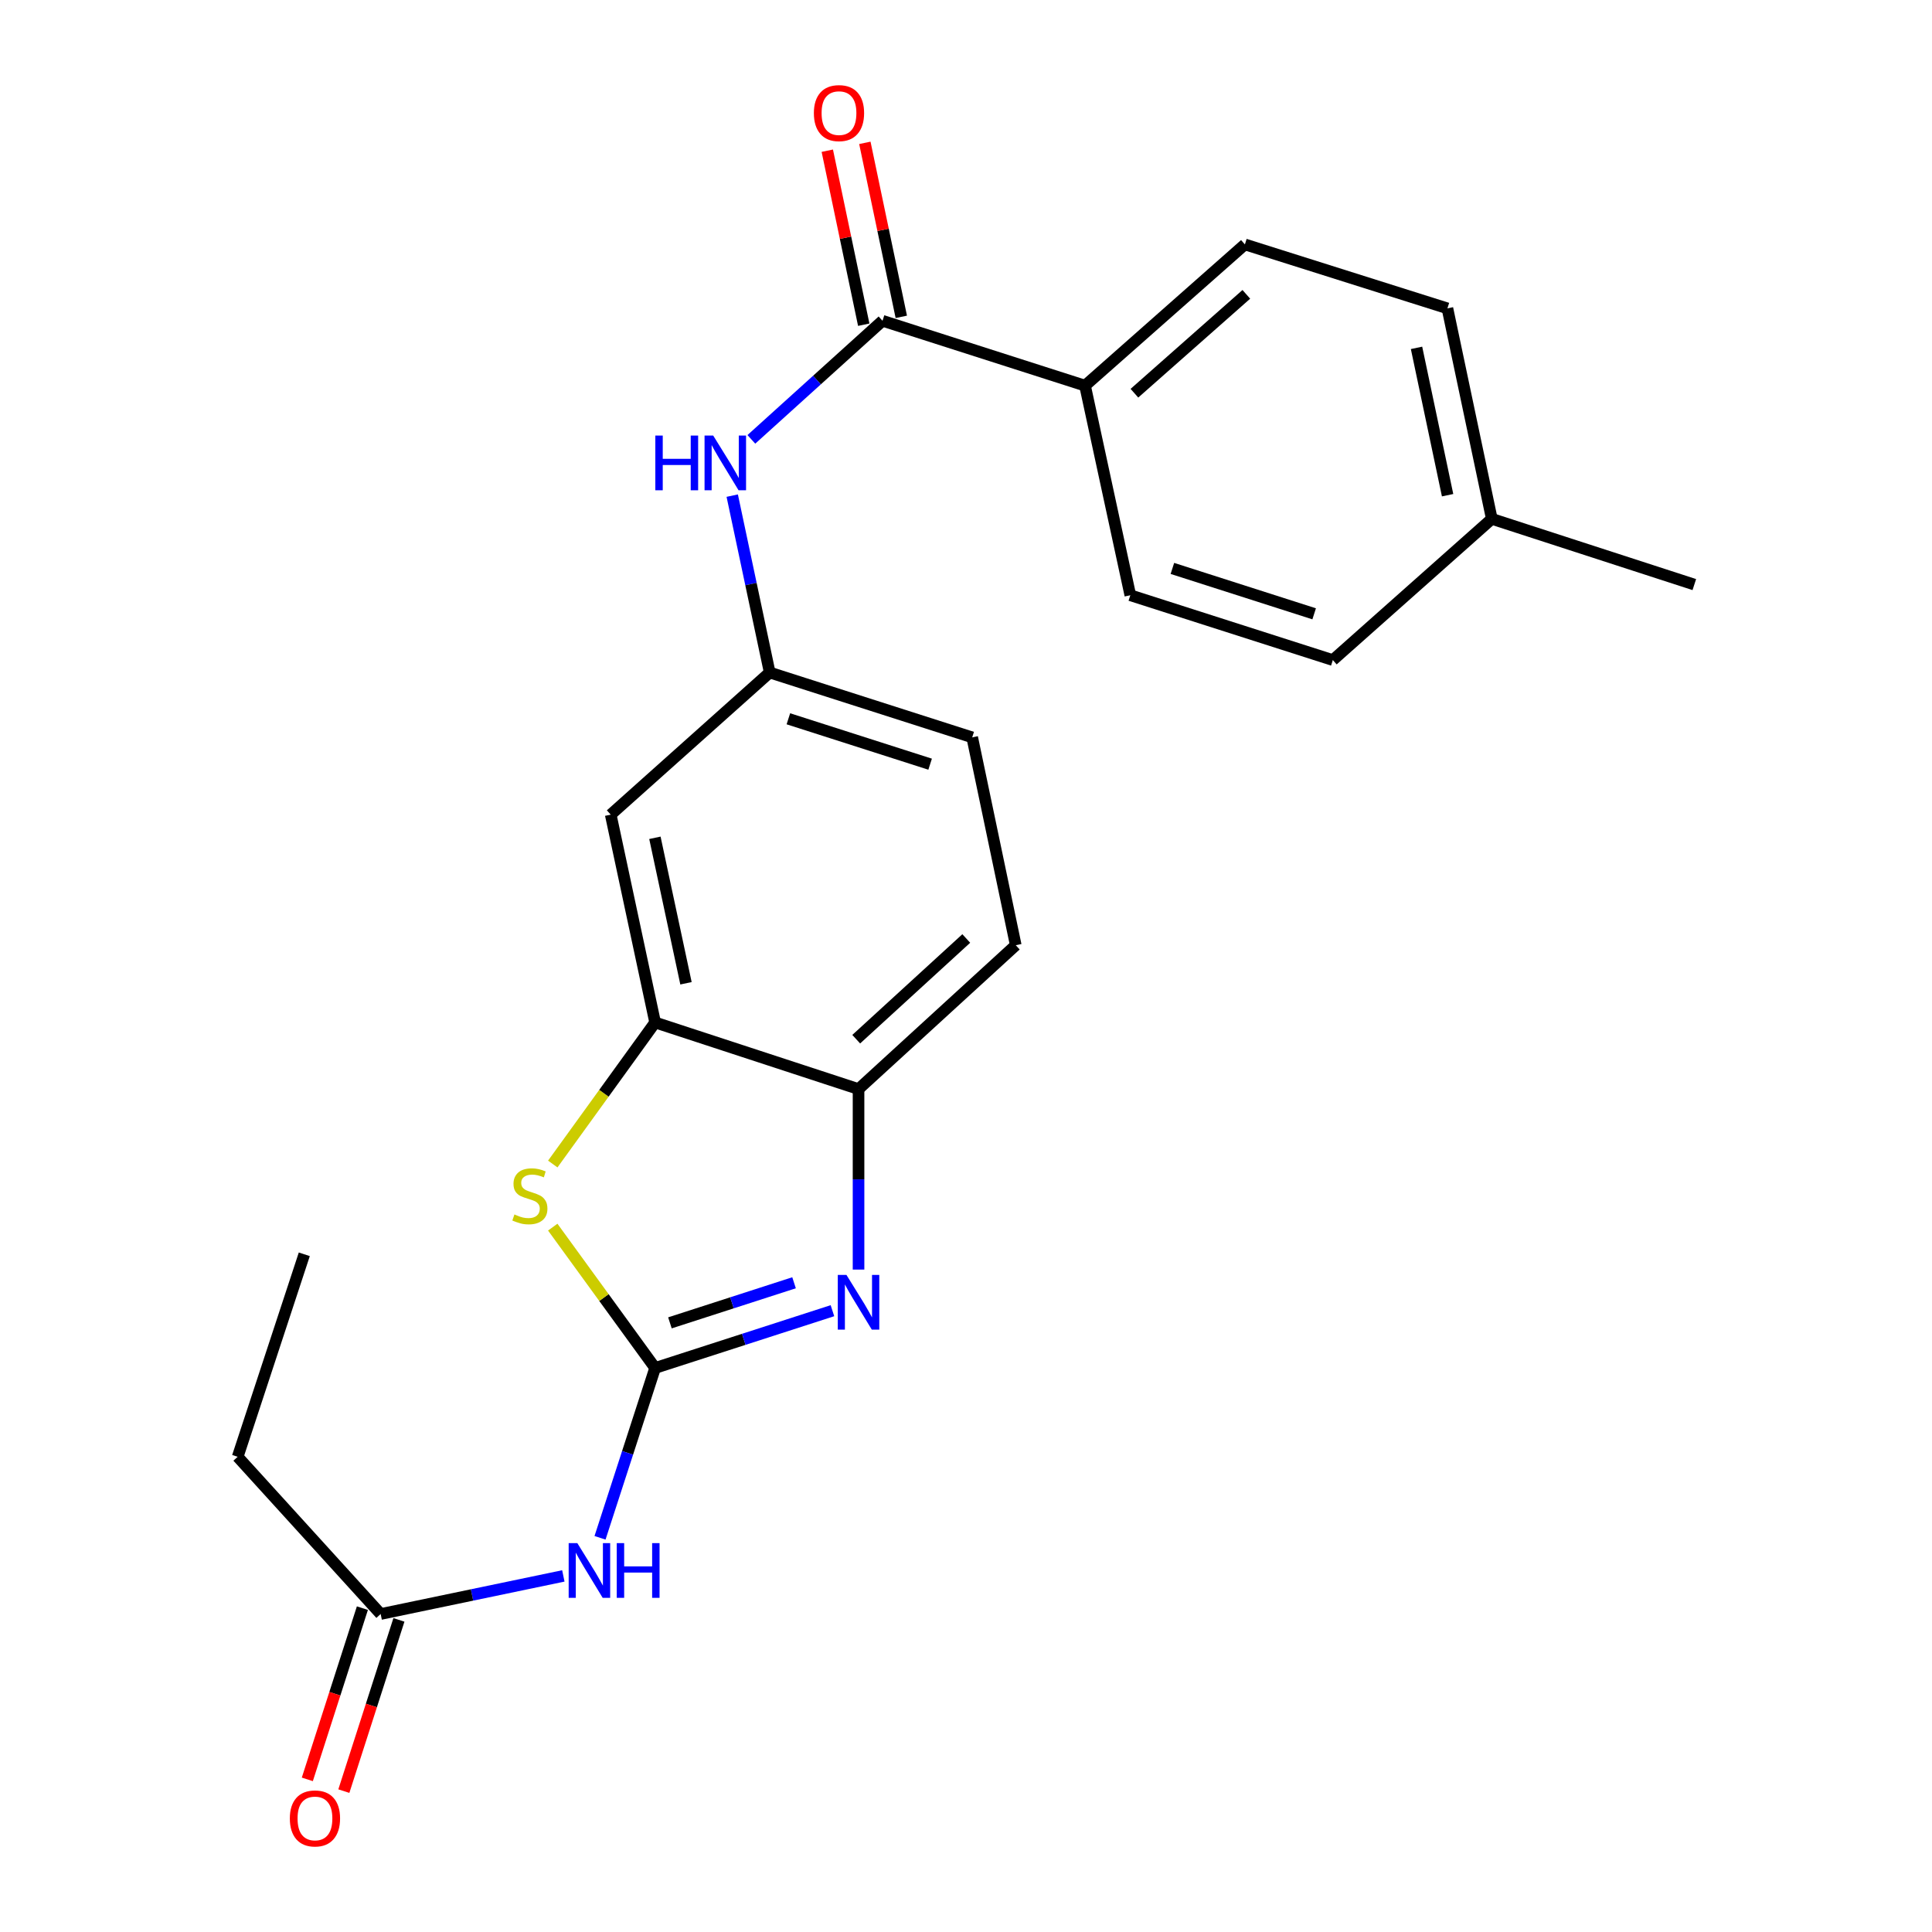 <?xml version='1.0' encoding='iso-8859-1'?>
<svg version='1.1' baseProfile='full'
              xmlns='http://www.w3.org/2000/svg'
                      xmlns:rdkit='http://www.rdkit.org/xml'
                      xmlns:xlink='http://www.w3.org/1999/xlink'
                  xml:space='preserve'
width='1000px' height='1000px' viewBox='0 0 1000 1000'>
<!-- END OF HEADER -->
<rect style='opacity:1.0;fill:#FFFFFF;stroke:none' width='1000' height='1000' x='0' y='0'> </rect>
<path class='bond-0' d='M 339.091,708.056 L 384.981,693.234' style='fill:none;fill-rule:evenodd;stroke:#000000;stroke-width:6px;stroke-linecap:butt;stroke-linejoin:miter;stroke-opacity:1' />
<path class='bond-0' d='M 384.981,693.234 L 430.872,678.412' style='fill:none;fill-rule:evenodd;stroke:#0000FF;stroke-width:6px;stroke-linecap:butt;stroke-linejoin:miter;stroke-opacity:1' />
<path class='bond-0' d='M 346.754,684.71 L 378.877,674.334' style='fill:none;fill-rule:evenodd;stroke:#000000;stroke-width:6px;stroke-linecap:butt;stroke-linejoin:miter;stroke-opacity:1' />
<path class='bond-0' d='M 378.877,674.334 L 411,663.958' style='fill:none;fill-rule:evenodd;stroke:#0000FF;stroke-width:6px;stroke-linecap:butt;stroke-linejoin:miter;stroke-opacity:1' />
<path class='bond-1' d='M 339.091,708.056 L 312.597,671.609' style='fill:none;fill-rule:evenodd;stroke:#000000;stroke-width:6px;stroke-linecap:butt;stroke-linejoin:miter;stroke-opacity:1' />
<path class='bond-1' d='M 312.597,671.609 L 286.103,635.162' style='fill:none;fill-rule:evenodd;stroke:#CCCC00;stroke-width:6px;stroke-linecap:butt;stroke-linejoin:miter;stroke-opacity:1' />
<path class='bond-2' d='M 339.091,708.056 L 324.832,752.01' style='fill:none;fill-rule:evenodd;stroke:#000000;stroke-width:6px;stroke-linecap:butt;stroke-linejoin:miter;stroke-opacity:1' />
<path class='bond-2' d='M 324.832,752.01 L 310.572,795.964' style='fill:none;fill-rule:evenodd;stroke:#0000FF;stroke-width:6px;stroke-linecap:butt;stroke-linejoin:miter;stroke-opacity:1' />
<path class='bond-5' d='M 444.378,657.131 L 444.378,610.42' style='fill:none;fill-rule:evenodd;stroke:#0000FF;stroke-width:6px;stroke-linecap:butt;stroke-linejoin:miter;stroke-opacity:1' />
<path class='bond-5' d='M 444.378,610.42 L 444.378,563.709' style='fill:none;fill-rule:evenodd;stroke:#000000;stroke-width:6px;stroke-linecap:butt;stroke-linejoin:miter;stroke-opacity:1' />
<path class='bond-3' d='M 286.112,602.497 L 312.602,565.862' style='fill:none;fill-rule:evenodd;stroke:#CCCC00;stroke-width:6px;stroke-linecap:butt;stroke-linejoin:miter;stroke-opacity:1' />
<path class='bond-3' d='M 312.602,565.862 L 339.091,529.228' style='fill:none;fill-rule:evenodd;stroke:#000000;stroke-width:6px;stroke-linecap:butt;stroke-linejoin:miter;stroke-opacity:1' />
<path class='bond-8' d='M 291.585,815.694 L 244.307,825.552' style='fill:none;fill-rule:evenodd;stroke:#0000FF;stroke-width:6px;stroke-linecap:butt;stroke-linejoin:miter;stroke-opacity:1' />
<path class='bond-8' d='M 244.307,825.552 L 197.028,835.41' style='fill:none;fill-rule:evenodd;stroke:#000000;stroke-width:6px;stroke-linecap:butt;stroke-linejoin:miter;stroke-opacity:1' />
<path class='bond-7' d='M 339.091,529.228 L 316.107,421.657' style='fill:none;fill-rule:evenodd;stroke:#000000;stroke-width:6px;stroke-linecap:butt;stroke-linejoin:miter;stroke-opacity:1' />
<path class='bond-7' d='M 355.066,508.942 L 338.978,433.643' style='fill:none;fill-rule:evenodd;stroke:#000000;stroke-width:6px;stroke-linecap:butt;stroke-linejoin:miter;stroke-opacity:1' />
<path class='bond-23' d='M 339.091,529.228 L 444.378,563.709' style='fill:none;fill-rule:evenodd;stroke:#000000;stroke-width:6px;stroke-linecap:butt;stroke-linejoin:miter;stroke-opacity:1' />
<path class='bond-4' d='M 456.791,166.033 L 422.844,196.725' style='fill:none;fill-rule:evenodd;stroke:#000000;stroke-width:6px;stroke-linecap:butt;stroke-linejoin:miter;stroke-opacity:1' />
<path class='bond-4' d='M 422.844,196.725 L 388.898,227.417' style='fill:none;fill-rule:evenodd;stroke:#0000FF;stroke-width:6px;stroke-linecap:butt;stroke-linejoin:miter;stroke-opacity:1' />
<path class='bond-9' d='M 456.791,166.033 L 561.614,199.609' style='fill:none;fill-rule:evenodd;stroke:#000000;stroke-width:6px;stroke-linecap:butt;stroke-linejoin:miter;stroke-opacity:1' />
<path class='bond-11' d='M 466.511,163.997 L 457.078,118.965' style='fill:none;fill-rule:evenodd;stroke:#000000;stroke-width:6px;stroke-linecap:butt;stroke-linejoin:miter;stroke-opacity:1' />
<path class='bond-11' d='M 457.078,118.965 L 447.646,73.934' style='fill:none;fill-rule:evenodd;stroke:#FF0000;stroke-width:6px;stroke-linecap:butt;stroke-linejoin:miter;stroke-opacity:1' />
<path class='bond-11' d='M 447.071,168.068 L 437.639,123.037' style='fill:none;fill-rule:evenodd;stroke:#000000;stroke-width:6px;stroke-linecap:butt;stroke-linejoin:miter;stroke-opacity:1' />
<path class='bond-11' d='M 437.639,123.037 L 428.207,78.005' style='fill:none;fill-rule:evenodd;stroke:#FF0000;stroke-width:6px;stroke-linecap:butt;stroke-linejoin:miter;stroke-opacity:1' />
<path class='bond-13' d='M 444.378,563.709 L 525.753,489.241' style='fill:none;fill-rule:evenodd;stroke:#000000;stroke-width:6px;stroke-linecap:butt;stroke-linejoin:miter;stroke-opacity:1' />
<path class='bond-13' d='M 443.176,537.887 L 500.139,485.759' style='fill:none;fill-rule:evenodd;stroke:#000000;stroke-width:6px;stroke-linecap:butt;stroke-linejoin:miter;stroke-opacity:1' />
<path class='bond-6' d='M 379.002,256.54 L 388.701,302.317' style='fill:none;fill-rule:evenodd;stroke:#0000FF;stroke-width:6px;stroke-linecap:butt;stroke-linejoin:miter;stroke-opacity:1' />
<path class='bond-6' d='M 388.701,302.317 L 398.399,348.094' style='fill:none;fill-rule:evenodd;stroke:#000000;stroke-width:6px;stroke-linecap:butt;stroke-linejoin:miter;stroke-opacity:1' />
<path class='bond-10' d='M 316.107,421.657 L 398.399,348.094' style='fill:none;fill-rule:evenodd;stroke:#000000;stroke-width:6px;stroke-linecap:butt;stroke-linejoin:miter;stroke-opacity:1' />
<path class='bond-12' d='M 187.575,832.37 L 173.321,876.685' style='fill:none;fill-rule:evenodd;stroke:#000000;stroke-width:6px;stroke-linecap:butt;stroke-linejoin:miter;stroke-opacity:1' />
<path class='bond-12' d='M 173.321,876.685 L 159.067,921.001' style='fill:none;fill-rule:evenodd;stroke:#FF0000;stroke-width:6px;stroke-linecap:butt;stroke-linejoin:miter;stroke-opacity:1' />
<path class='bond-12' d='M 206.482,838.451 L 192.228,882.767' style='fill:none;fill-rule:evenodd;stroke:#000000;stroke-width:6px;stroke-linecap:butt;stroke-linejoin:miter;stroke-opacity:1' />
<path class='bond-12' d='M 192.228,882.767 L 177.974,927.082' style='fill:none;fill-rule:evenodd;stroke:#FF0000;stroke-width:6px;stroke-linecap:butt;stroke-linejoin:miter;stroke-opacity:1' />
<path class='bond-20' d='M 197.028,835.41 L 123.023,754.035' style='fill:none;fill-rule:evenodd;stroke:#000000;stroke-width:6px;stroke-linecap:butt;stroke-linejoin:miter;stroke-opacity:1' />
<path class='bond-14' d='M 561.614,199.609 L 644.358,126.509' style='fill:none;fill-rule:evenodd;stroke:#000000;stroke-width:6px;stroke-linecap:butt;stroke-linejoin:miter;stroke-opacity:1' />
<path class='bond-14' d='M 587.175,203.529 L 645.096,152.358' style='fill:none;fill-rule:evenodd;stroke:#000000;stroke-width:6px;stroke-linecap:butt;stroke-linejoin:miter;stroke-opacity:1' />
<path class='bond-15' d='M 561.614,199.609 L 585.05,308.095' style='fill:none;fill-rule:evenodd;stroke:#000000;stroke-width:6px;stroke-linecap:butt;stroke-linejoin:miter;stroke-opacity:1' />
<path class='bond-24' d='M 398.399,348.094 L 503.211,381.659' style='fill:none;fill-rule:evenodd;stroke:#000000;stroke-width:6px;stroke-linecap:butt;stroke-linejoin:miter;stroke-opacity:1' />
<path class='bond-24' d='M 408.063,372.043 L 481.432,395.539' style='fill:none;fill-rule:evenodd;stroke:#000000;stroke-width:6px;stroke-linecap:butt;stroke-linejoin:miter;stroke-opacity:1' />
<path class='bond-16' d='M 525.753,489.241 L 503.211,381.659' style='fill:none;fill-rule:evenodd;stroke:#000000;stroke-width:6px;stroke-linecap:butt;stroke-linejoin:miter;stroke-opacity:1' />
<path class='bond-17' d='M 644.358,126.509 L 749.181,159.611' style='fill:none;fill-rule:evenodd;stroke:#000000;stroke-width:6px;stroke-linecap:butt;stroke-linejoin:miter;stroke-opacity:1' />
<path class='bond-18' d='M 585.05,308.095 L 689.873,341.661' style='fill:none;fill-rule:evenodd;stroke:#000000;stroke-width:6px;stroke-linecap:butt;stroke-linejoin:miter;stroke-opacity:1' />
<path class='bond-18' d='M 606.83,294.215 L 680.207,317.711' style='fill:none;fill-rule:evenodd;stroke:#000000;stroke-width:6px;stroke-linecap:butt;stroke-linejoin:miter;stroke-opacity:1' />
<path class='bond-25' d='M 749.181,159.611 L 772.154,268.561' style='fill:none;fill-rule:evenodd;stroke:#000000;stroke-width:6px;stroke-linecap:butt;stroke-linejoin:miter;stroke-opacity:1' />
<path class='bond-25' d='M 733.193,180.051 L 749.274,256.316' style='fill:none;fill-rule:evenodd;stroke:#000000;stroke-width:6px;stroke-linecap:butt;stroke-linejoin:miter;stroke-opacity:1' />
<path class='bond-19' d='M 689.873,341.661 L 772.154,268.561' style='fill:none;fill-rule:evenodd;stroke:#000000;stroke-width:6px;stroke-linecap:butt;stroke-linejoin:miter;stroke-opacity:1' />
<path class='bond-21' d='M 772.154,268.561 L 876.977,302.578' style='fill:none;fill-rule:evenodd;stroke:#000000;stroke-width:6px;stroke-linecap:butt;stroke-linejoin:miter;stroke-opacity:1' />
<path class='bond-22' d='M 123.023,754.035 L 157.504,649.223' style='fill:none;fill-rule:evenodd;stroke:#000000;stroke-width:6px;stroke-linecap:butt;stroke-linejoin:miter;stroke-opacity:1' />
<path  class='atom-1' d='M 438.118 659.889
L 447.398 674.889
Q 448.318 676.369, 449.798 679.049
Q 451.278 681.729, 451.358 681.889
L 451.358 659.889
L 455.118 659.889
L 455.118 688.209
L 451.238 688.209
L 441.278 671.809
Q 440.118 669.889, 438.878 667.689
Q 437.678 665.489, 437.318 664.809
L 437.318 688.209
L 433.638 688.209
L 433.638 659.889
L 438.118 659.889
' fill='#0000FF'/>
<path  class='atom-2' d='M 266.266 628.599
Q 266.586 628.719, 267.906 629.279
Q 269.226 629.839, 270.666 630.199
Q 272.146 630.519, 273.586 630.519
Q 276.266 630.519, 277.826 629.239
Q 279.386 627.919, 279.386 625.639
Q 279.386 624.079, 278.586 623.119
Q 277.826 622.159, 276.626 621.639
Q 275.426 621.119, 273.426 620.519
Q 270.906 619.759, 269.386 619.039
Q 267.906 618.319, 266.826 616.799
Q 265.786 615.279, 265.786 612.719
Q 265.786 609.159, 268.186 606.959
Q 270.626 604.759, 275.426 604.759
Q 278.706 604.759, 282.426 606.319
L 281.506 609.399
Q 278.106 607.999, 275.546 607.999
Q 272.786 607.999, 271.266 609.159
Q 269.746 610.279, 269.786 612.239
Q 269.786 613.759, 270.546 614.679
Q 271.346 615.599, 272.466 616.119
Q 273.626 616.639, 275.546 617.239
Q 278.106 618.039, 279.626 618.839
Q 281.146 619.639, 282.226 621.279
Q 283.346 622.879, 283.346 625.639
Q 283.346 629.559, 280.706 631.679
Q 278.106 633.759, 273.746 633.759
Q 271.226 633.759, 269.306 633.199
Q 267.426 632.679, 265.186 631.759
L 266.266 628.599
' fill='#CCCC00'/>
<path  class='atom-3' d='M 298.824 798.719
L 308.104 813.719
Q 309.024 815.199, 310.504 817.879
Q 311.984 820.559, 312.064 820.719
L 312.064 798.719
L 315.824 798.719
L 315.824 827.039
L 311.944 827.039
L 301.984 810.639
Q 300.824 808.719, 299.584 806.519
Q 298.384 804.319, 298.024 803.639
L 298.024 827.039
L 294.344 827.039
L 294.344 798.719
L 298.824 798.719
' fill='#0000FF'/>
<path  class='atom-3' d='M 319.224 798.719
L 323.064 798.719
L 323.064 810.759
L 337.544 810.759
L 337.544 798.719
L 341.384 798.719
L 341.384 827.039
L 337.544 827.039
L 337.544 813.959
L 323.064 813.959
L 323.064 827.039
L 319.224 827.039
L 319.224 798.719
' fill='#0000FF'/>
<path  class='atom-7' d='M 339.195 225.447
L 343.035 225.447
L 343.035 237.487
L 357.515 237.487
L 357.515 225.447
L 361.355 225.447
L 361.355 253.767
L 357.515 253.767
L 357.515 240.687
L 343.035 240.687
L 343.035 253.767
L 339.195 253.767
L 339.195 225.447
' fill='#0000FF'/>
<path  class='atom-7' d='M 369.155 225.447
L 378.435 240.447
Q 379.355 241.927, 380.835 244.607
Q 382.315 247.287, 382.395 247.447
L 382.395 225.447
L 386.155 225.447
L 386.155 253.767
L 382.275 253.767
L 372.315 237.367
Q 371.155 235.447, 369.915 233.247
Q 368.715 231.047, 368.355 230.367
L 368.355 253.767
L 364.675 253.767
L 364.675 225.447
L 369.155 225.447
' fill='#0000FF'/>
<path  class='atom-12' d='M 421.259 58.542
Q 421.259 51.742, 424.619 47.942
Q 427.979 44.142, 434.259 44.142
Q 440.539 44.142, 443.899 47.942
Q 447.259 51.742, 447.259 58.542
Q 447.259 65.422, 443.859 69.342
Q 440.459 73.222, 434.259 73.222
Q 428.019 73.222, 424.619 69.342
Q 421.259 65.462, 421.259 58.542
M 434.259 70.022
Q 438.579 70.022, 440.899 67.142
Q 443.259 64.222, 443.259 58.542
Q 443.259 52.982, 440.899 50.182
Q 438.579 47.342, 434.259 47.342
Q 429.939 47.342, 427.579 50.142
Q 425.259 52.942, 425.259 58.542
Q 425.259 64.262, 427.579 67.142
Q 429.939 70.022, 434.259 70.022
' fill='#FF0000'/>
<path  class='atom-13' d='M 150.021 941.218
Q 150.021 934.418, 153.381 930.618
Q 156.741 926.818, 163.021 926.818
Q 169.301 926.818, 172.661 930.618
Q 176.021 934.418, 176.021 941.218
Q 176.021 948.098, 172.621 952.018
Q 169.221 955.898, 163.021 955.898
Q 156.781 955.898, 153.381 952.018
Q 150.021 948.138, 150.021 941.218
M 163.021 952.698
Q 167.341 952.698, 169.661 949.818
Q 172.021 946.898, 172.021 941.218
Q 172.021 935.658, 169.661 932.858
Q 167.341 930.018, 163.021 930.018
Q 158.701 930.018, 156.341 932.818
Q 154.021 935.618, 154.021 941.218
Q 154.021 946.938, 156.341 949.818
Q 158.701 952.698, 163.021 952.698
' fill='#FF0000'/>
</svg>
